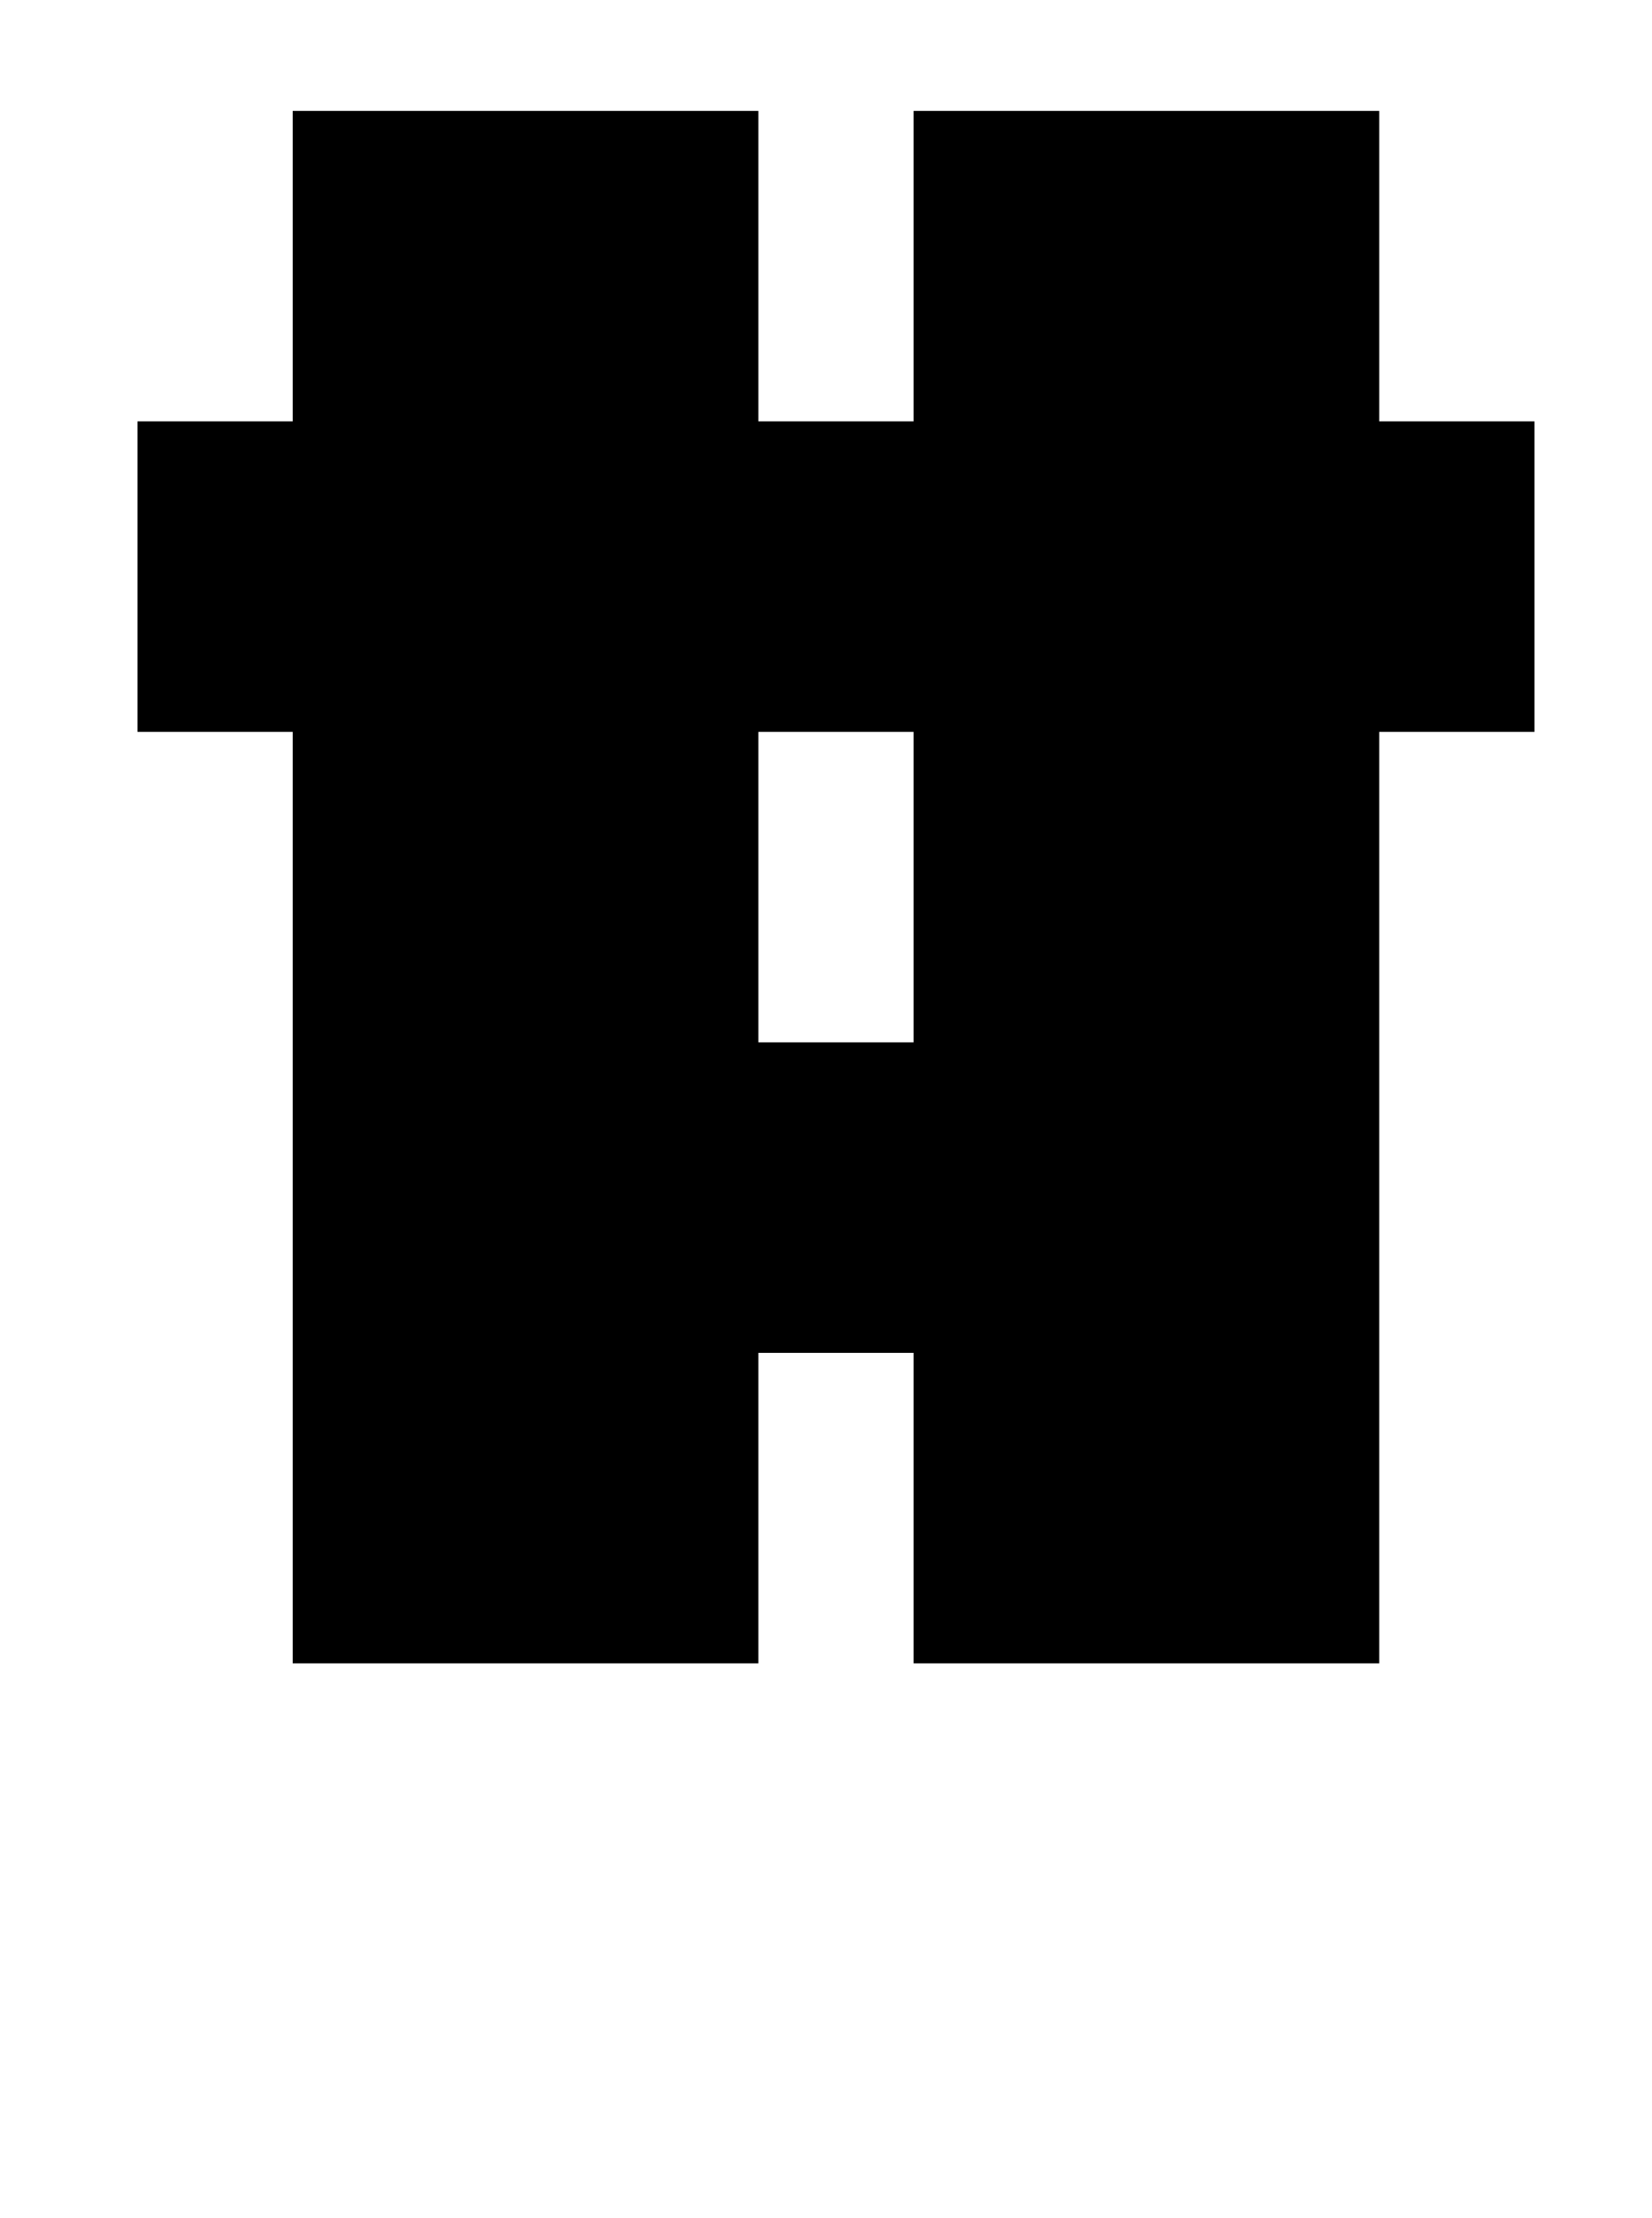 <?xml version="1.0" standalone="no"?>
<!DOCTYPE svg PUBLIC "-//W3C//DTD SVG 1.1//EN" "http://www.w3.org/Graphics/SVG/1.1/DTD/svg11.dtd" >
<svg xmlns="http://www.w3.org/2000/svg" xmlns:xlink="http://www.w3.org/1999/xlink" version="1.1" viewBox="-10 0 745 1000">
   <path fill="currentColor"
d="M612 750h-210v-140h-70v140h-210v-420h-70v-140h70v-140h210v140h70v-140h210v140h70v140h-70v420zM402 470v-140h-70v140h70z" />
</svg>
